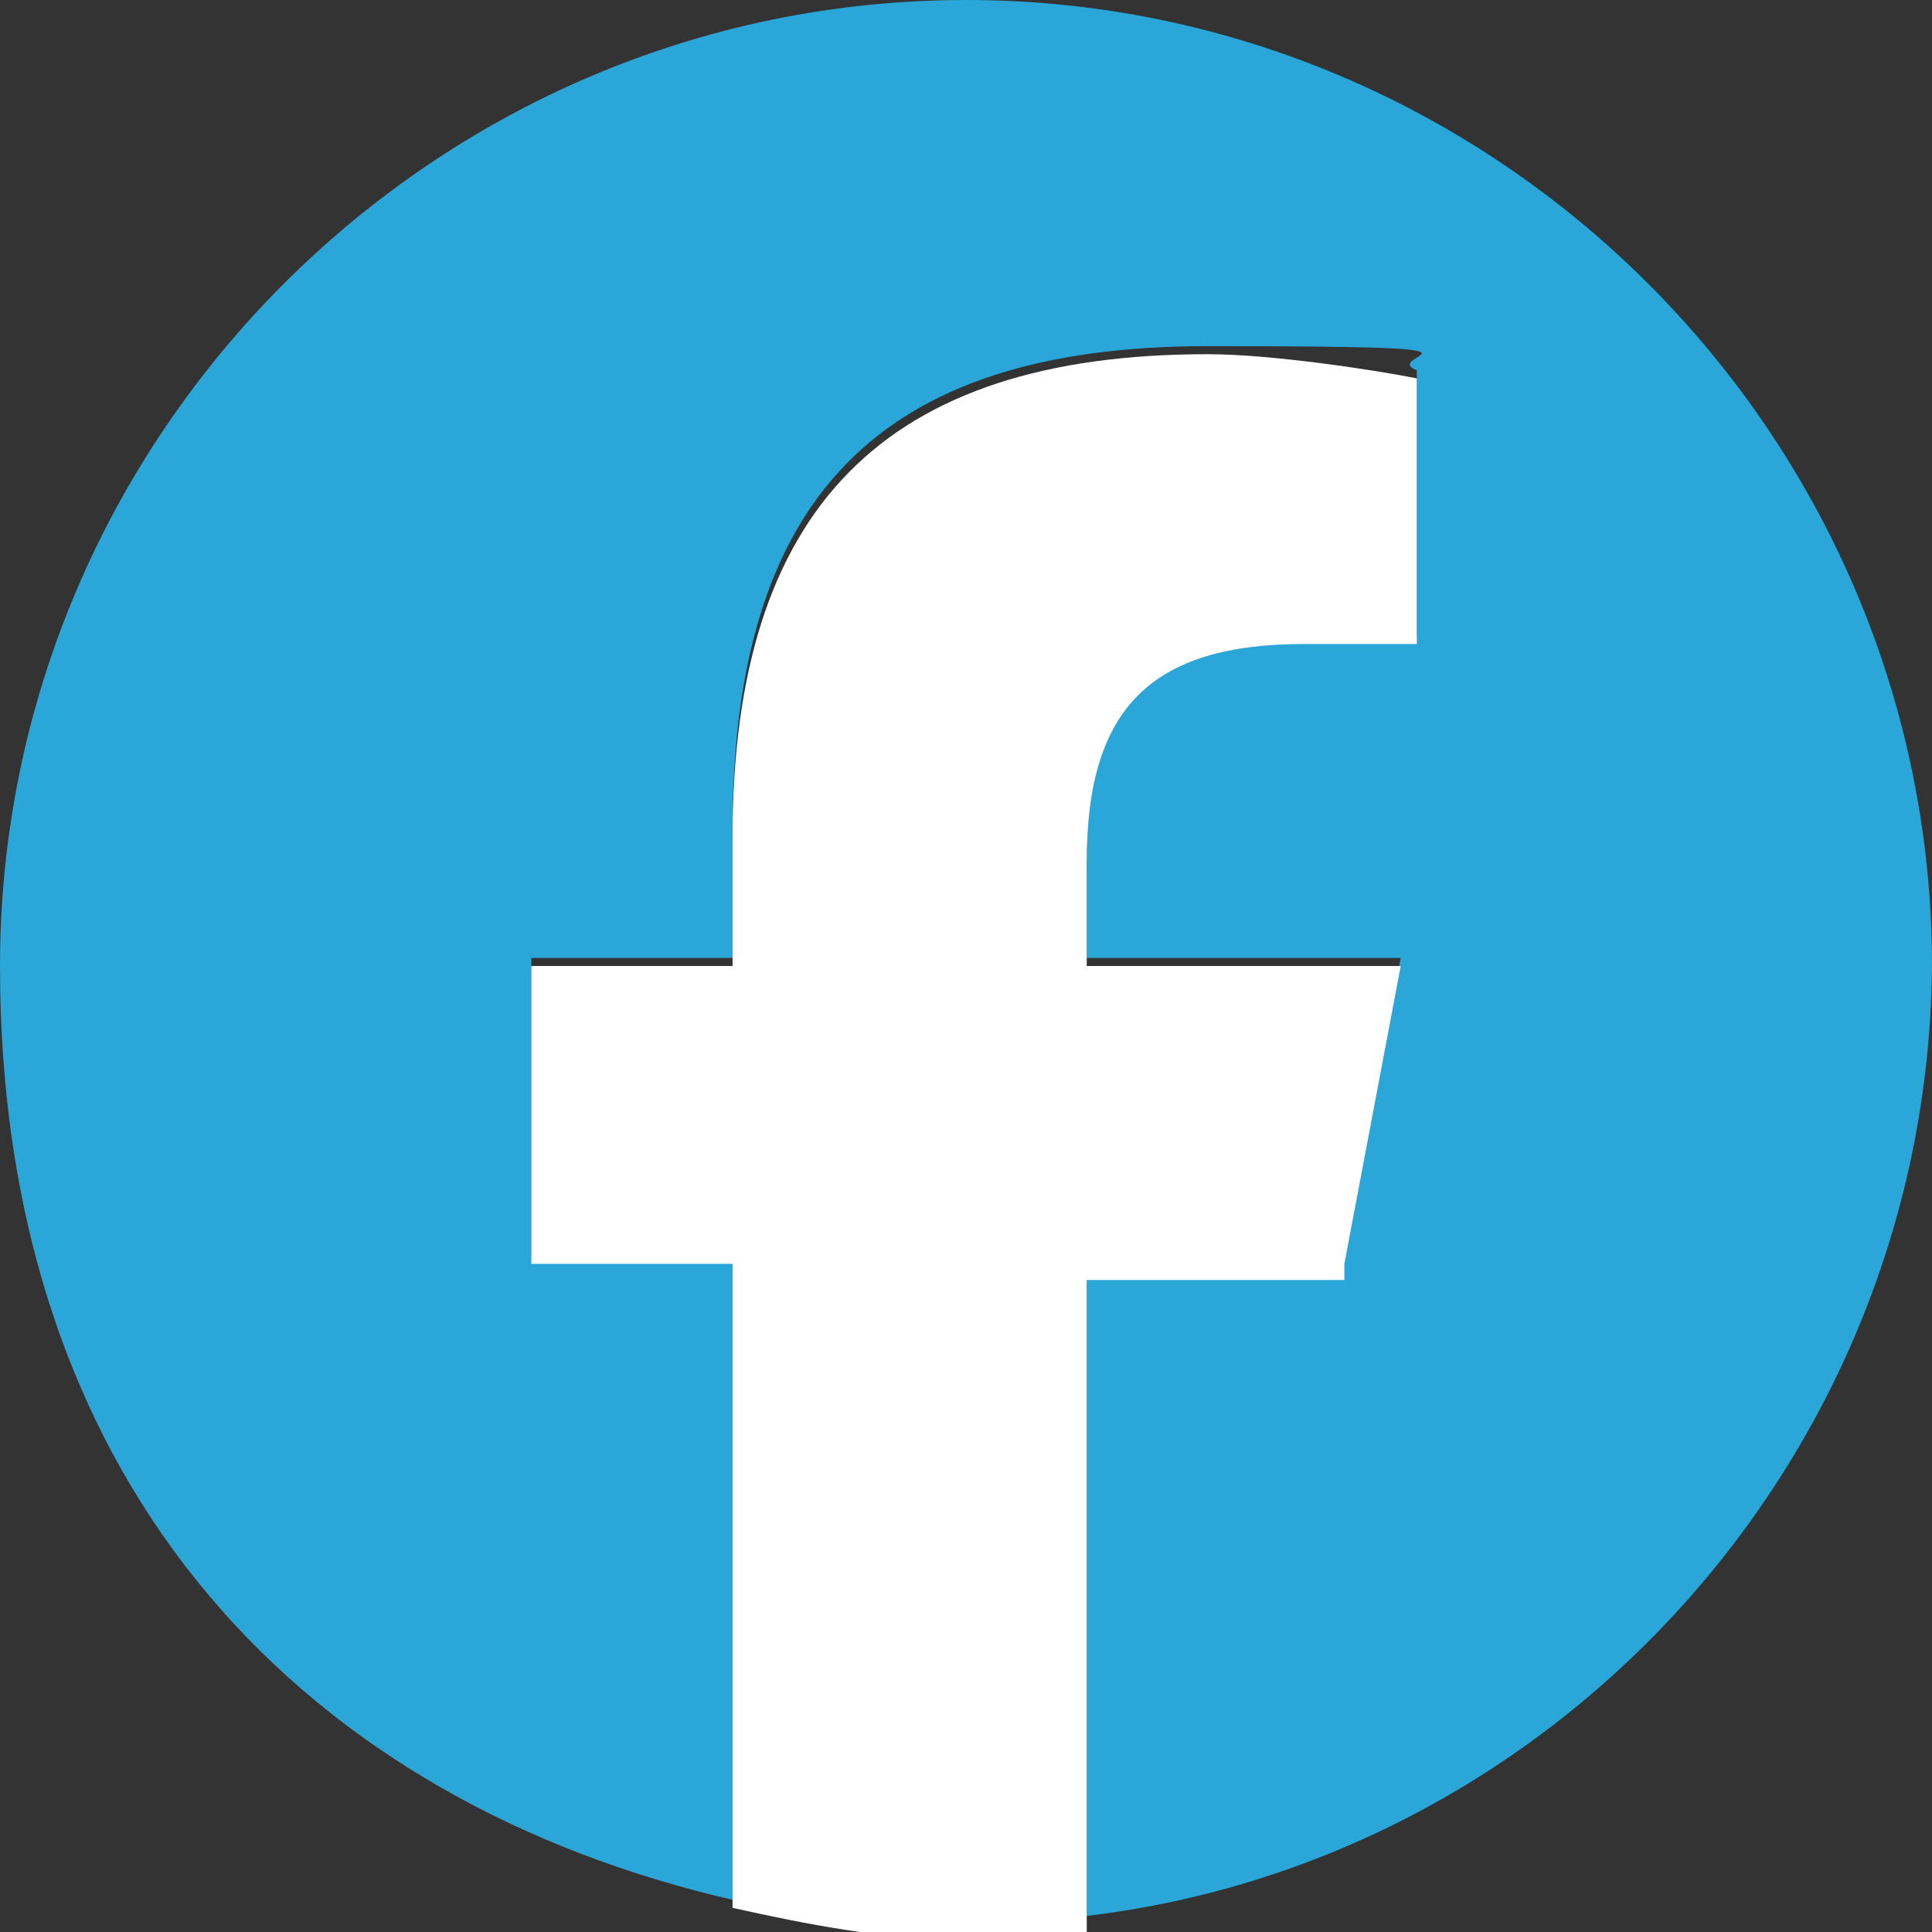 <?xml version="1.0" encoding="UTF-8"?>
<svg id="Logo" xmlns="http://www.w3.org/2000/svg" version="1.1" viewBox="0 0 24 24">
  <rect x="0" y="0" width="24" height="24" fill="#333333" stroke="none"/>
  <!-- Generator: Adobe Illustrator 29.8.3, SVG Export Plug-In . SVG Version: 2.1.1 Build 3)  -->
  <defs>
    <style>
      .st0 {
        fill: #fff;
      }

      .st1 {
        fill: #2aa7d8;
      }
    </style>
  </defs>
  <g id="Logo-2">
    <path id="Initiator" class="st1" d="M24,12C24,5.4,18.6,0,12,0S0,5.4,0,12s3.9,10.4,9.1,11.6v-8h-2.5v-3.7h2.5v-1.6c0-4.1,1.8-6,5.9-6s2.1.1,2.6.3v3.3c-.3,0-.8,0-1.4,0-2,0-2.7.7-2.7,2.7v1.3h3.9l-.7,3.7h-3.2v8.2c5.9-.7,10.5-5.8,10.5-11.9h0Z"/>
    <path id="F" class="st0" d="M16.7,15.7l.7-3.7h-3.9v-1.3c0-1.9.8-2.7,2.7-2.7s1.1,0,1.4,0v-3.3c-.5-.1-1.8-.3-2.6-.3-4,0-5.9,1.9-5.9,6v1.6h-2.5v3.7h2.5v8c.9.2,1.9.4,2.9.4s1,0,1.5,0v-8.2h3.2Z"/>
  </g>
</svg>